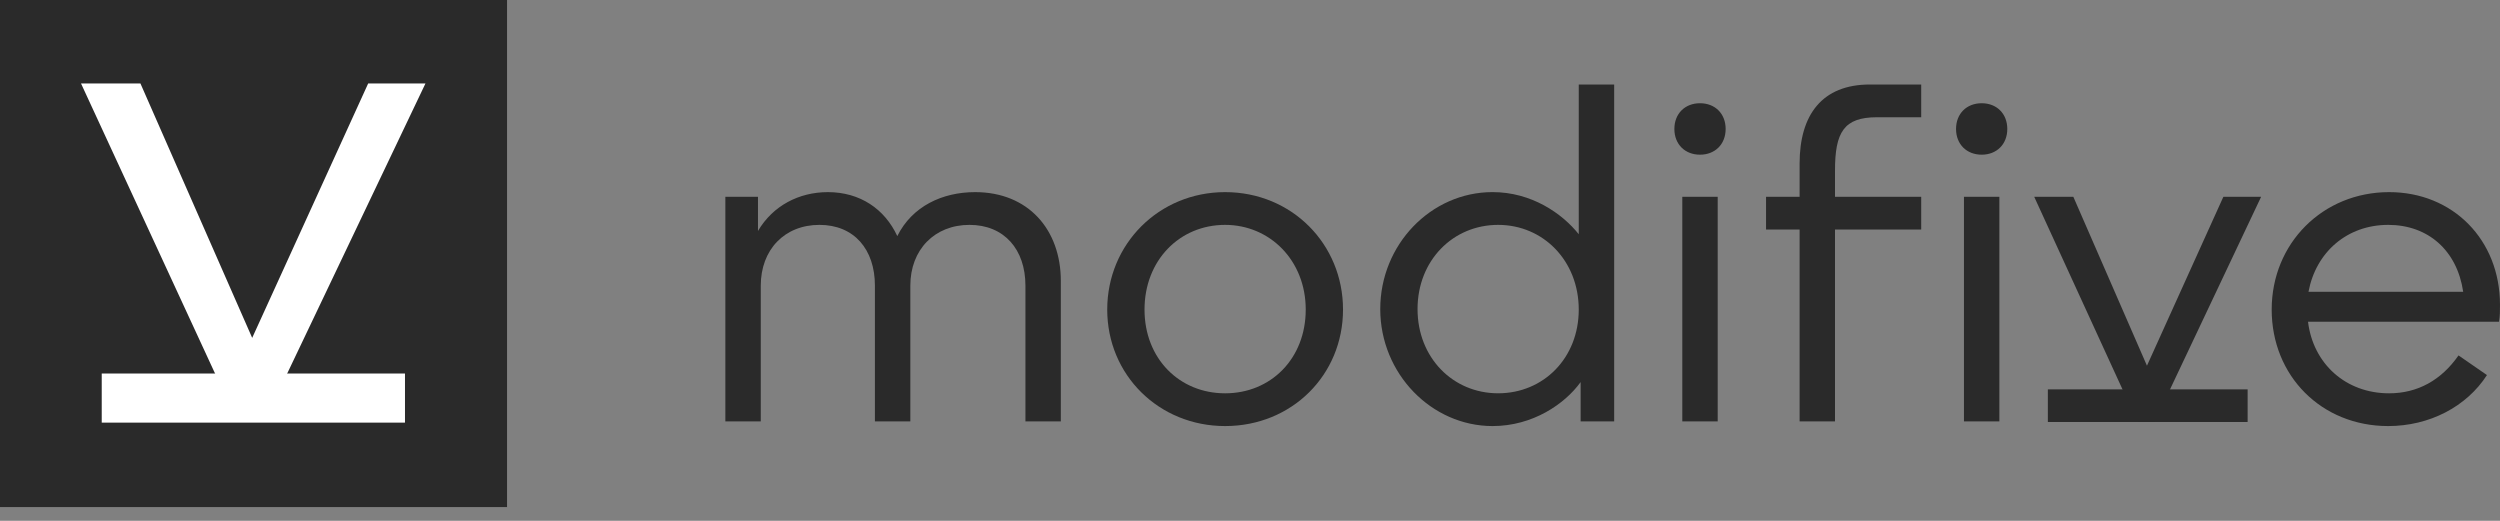 <?xml version="1.0" encoding="UTF-8"?> <svg xmlns="http://www.w3.org/2000/svg" width="120" height="25" viewBox="0 0 120 25" fill="none"><rect x="0" y="0" width="120" height="25" fill="#808080" stroke="none"/><g clip-path="url(#clip0_0_3886)"><path d="M34.817 9.446H36.383V11.086C37.098 9.873 38.351 9.222 39.737 9.222C41.281 9.222 42.466 10.03 43.07 11.333C43.786 9.895 45.239 9.222 46.805 9.222C49.355 9.222 50.92 11.018 50.92 13.489V20.226H49.221V13.713C49.221 11.962 48.192 10.794 46.537 10.794C44.859 10.794 43.696 11.984 43.696 13.713V20.226H41.996V13.713C41.996 11.962 40.99 10.794 39.335 10.794C37.657 10.794 36.517 11.984 36.517 13.713V20.226H34.817V9.446Z" fill="#2A2A2A"></path><path d="M54.937 14.859C54.937 17.217 56.614 18.879 58.806 18.879C60.998 18.879 62.675 17.217 62.675 14.859C62.675 12.501 60.953 10.794 58.806 10.794C56.614 10.794 54.937 12.501 54.937 14.859ZM53.147 14.859C53.147 11.714 55.63 9.222 58.806 9.222C62.004 9.222 64.465 11.714 64.465 14.859C64.465 18.003 62.004 20.451 58.806 20.451C55.63 20.451 53.147 18.003 53.147 14.859Z" fill="#2A2A2A"></path><path d="M66.252 14.836C66.252 11.737 68.69 9.221 71.643 9.221C73.499 9.221 74.975 10.232 75.78 11.243V4.056H77.48V20.226H75.87V18.34C75.109 19.395 73.566 20.451 71.643 20.451C68.713 20.451 66.252 17.935 66.252 14.836ZM68.042 14.836C68.042 17.172 69.741 18.878 71.911 18.878C74.081 18.878 75.78 17.194 75.78 14.858C75.78 12.523 74.081 10.794 71.911 10.794C69.741 10.794 68.042 12.5 68.042 14.836Z" fill="#2A2A2A"></path><path d="M80.75 20.226V9.446H82.45V20.226H80.75ZM80.37 6.19C80.37 5.449 80.885 4.955 81.6 4.955C82.316 4.955 82.831 5.449 82.831 6.19C82.831 6.931 82.316 7.425 81.6 7.425C80.885 7.425 80.37 6.931 80.37 6.19Z" fill="#2A2A2A"></path><path d="M86.381 7.852C86.381 5.516 87.454 4.056 89.758 4.056H92.218V5.628H90.093C88.505 5.628 88.08 6.347 88.08 8.188V9.446H92.218V11.018H88.08V20.226H86.381V11.018H84.77V9.446H86.381V7.852Z" fill="#2A2A2A"></path><path d="M94.27 20.226V9.446H95.97V20.226H94.27ZM93.89 6.19C93.89 5.449 94.405 4.955 95.12 4.955C95.836 4.955 96.35 5.449 96.35 6.19C96.35 6.931 95.836 7.425 95.12 7.425C94.405 7.425 93.89 6.931 93.89 6.19Z" fill="#2A2A2A"></path><path d="M97.642 9.446H99.52L103.054 17.554L106.722 9.446H108.534L103.434 20.226H102.584L97.642 9.446Z" fill="#2A2A2A"></path><path d="M114.632 20.451C111.434 20.451 109.041 18.048 109.041 14.859C109.041 11.67 111.501 9.222 114.677 9.222C117.741 9.222 120 11.512 120 14.634C120 14.904 120 15.173 119.955 15.443H110.785C111.031 17.464 112.597 18.879 114.677 18.879C116.041 18.879 117.182 18.25 118.009 17.06L119.374 18.003C118.39 19.53 116.6 20.451 114.632 20.451ZM110.808 14.005H118.233C117.942 12.029 116.556 10.794 114.632 10.794C112.664 10.794 111.166 12.096 110.808 14.005Z" fill="#2A2A2A"></path><path d="M98.297 18.69H107.886V20.255H98.297V18.69Z" fill="#2A2A2A"></path><path d="M0 0H24.338V24.338H0V0Z" fill="#2A2A2A"></path><path d="M3.889 4.007H6.741L12.105 16.218L17.672 4.007H20.422L12.682 20.243H11.392L3.889 4.007Z" fill="white"></path><path d="M4.883 17.929H19.439V20.286H4.883V17.929Z" fill="white"></path></g><defs><clipPath id="clip0_0_3886"><rect width="120" height="24.338" fill="white"></rect></clipPath></defs></svg> 